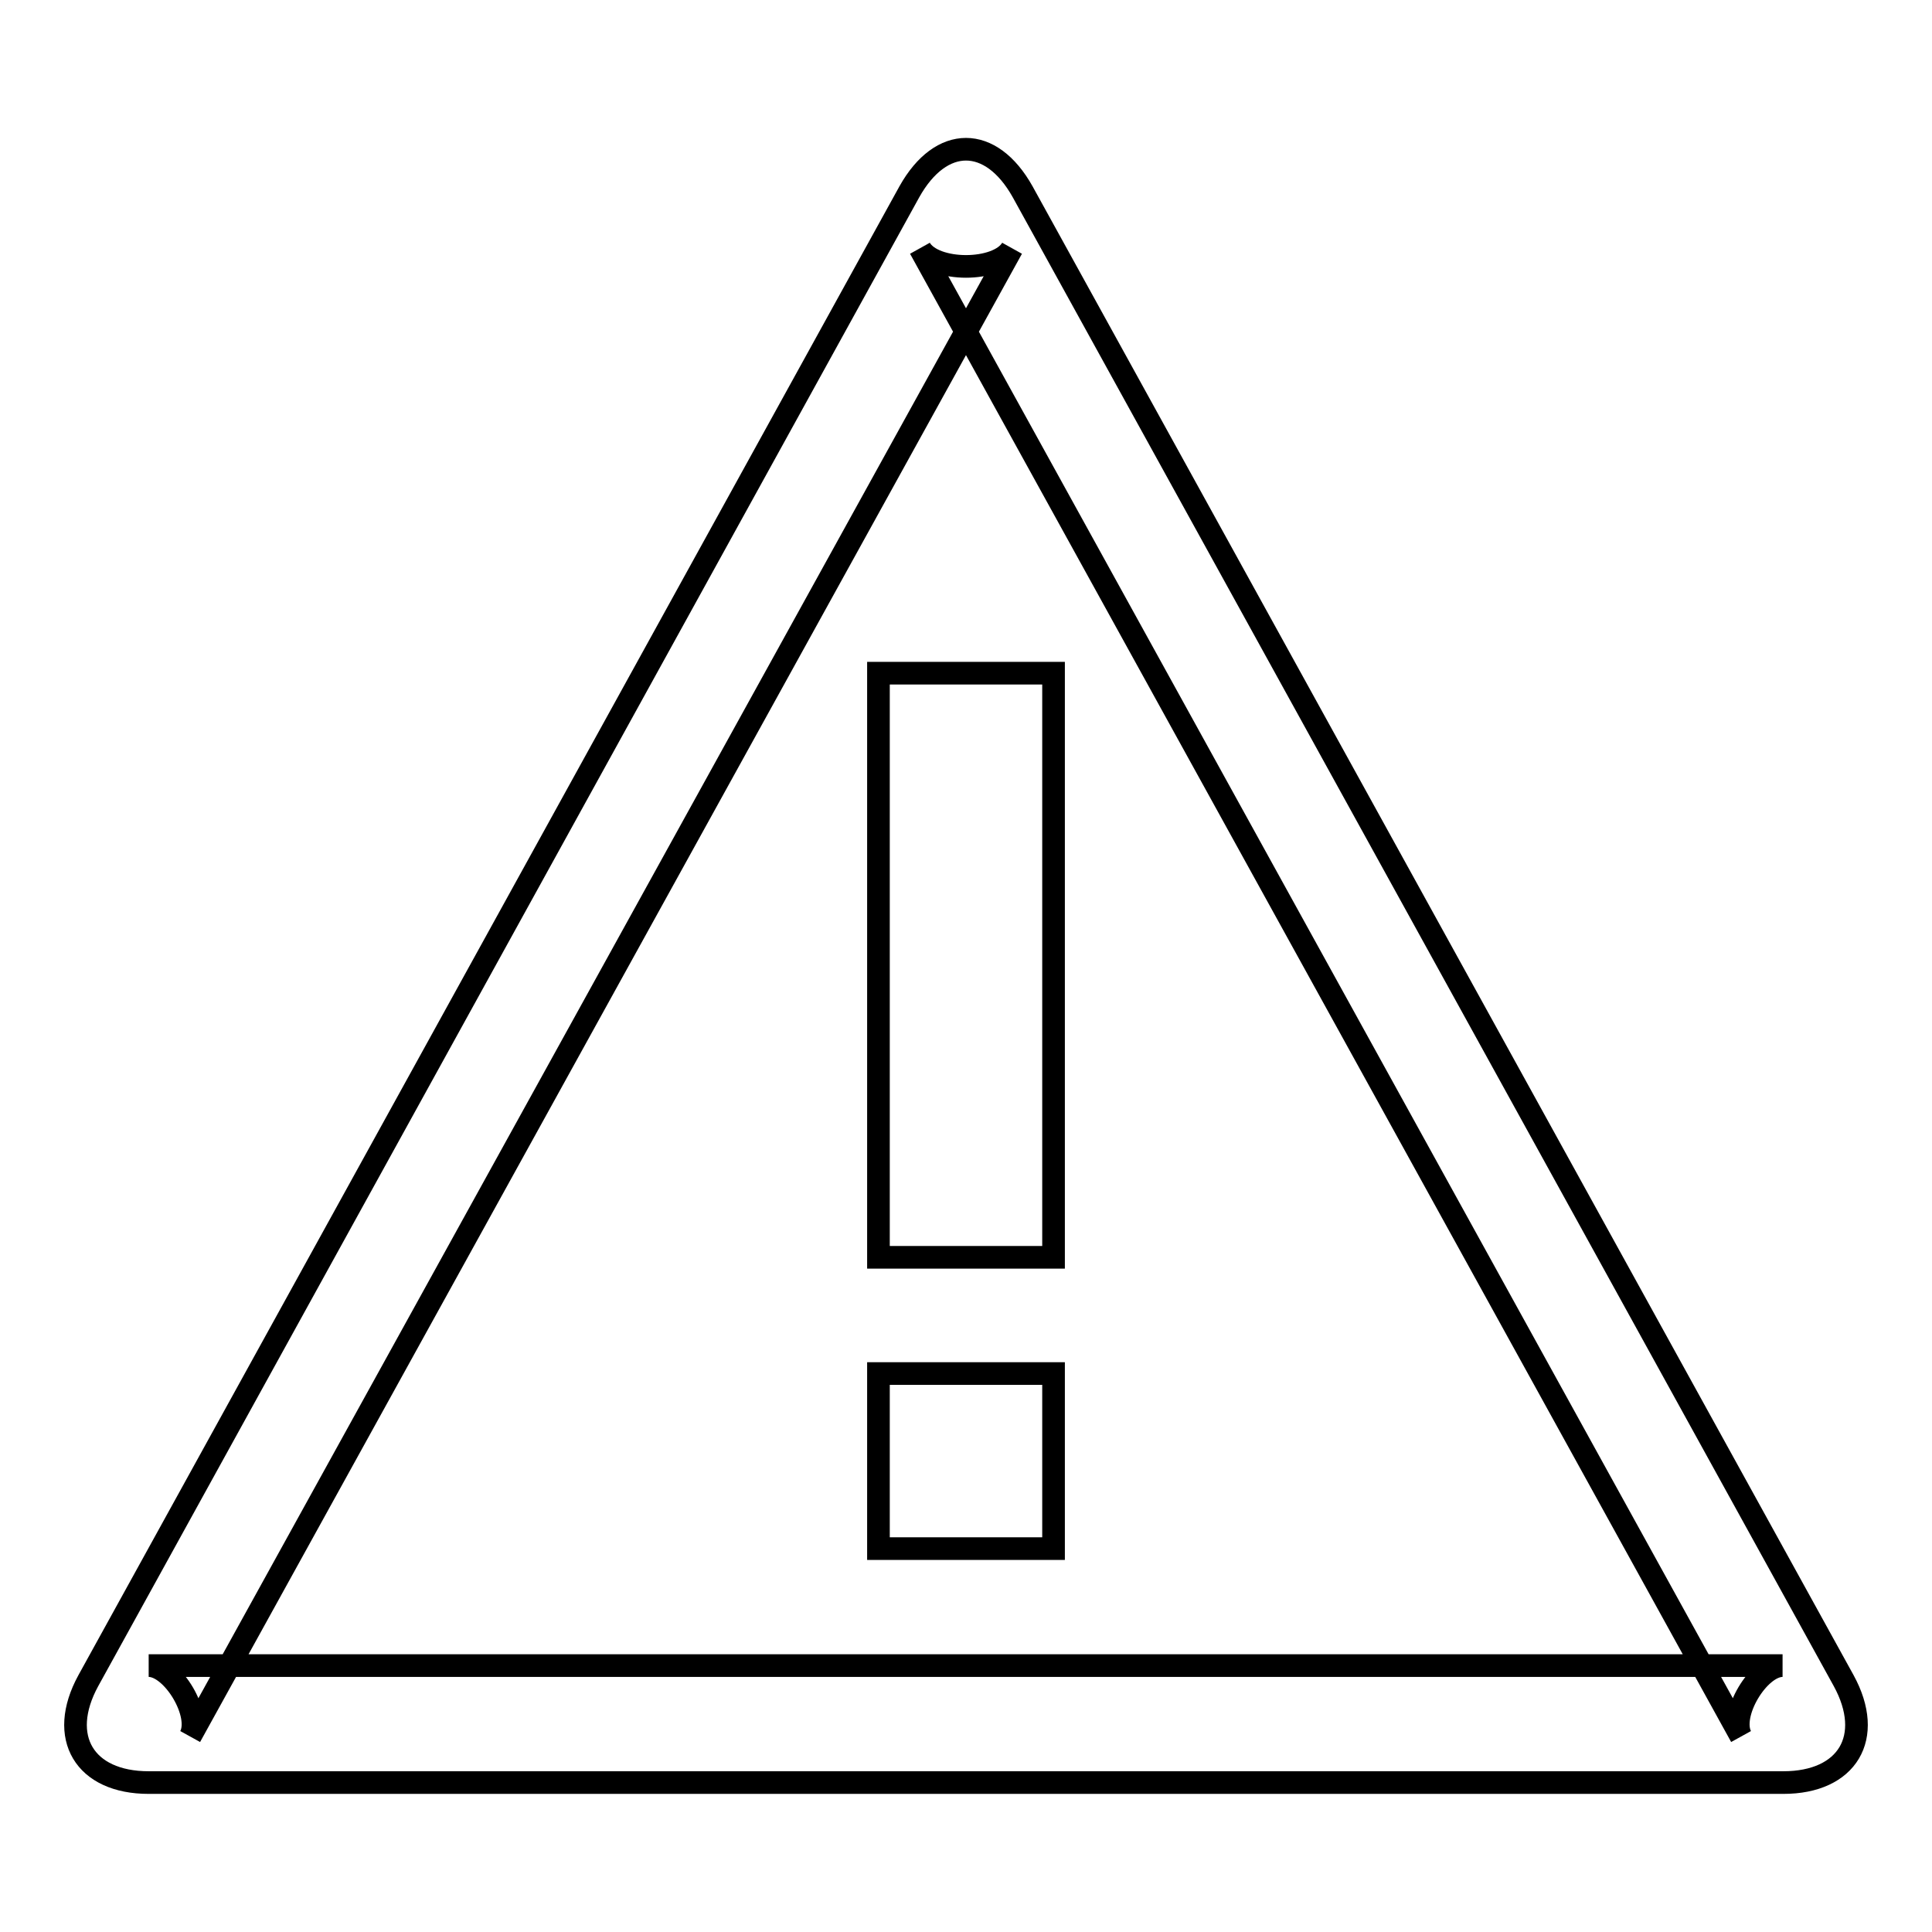 <?xml version="1.0" encoding="utf-8"?>
<!-- Svg Vector Icons : http://www.onlinewebfonts.com/icon -->
<!DOCTYPE svg PUBLIC "-//W3C//DTD SVG 1.1//EN" "http://www.w3.org/Graphics/SVG/1.1/DTD/svg11.dtd">
<svg version="1.1" xmlns="http://www.w3.org/2000/svg" xmlns:xlink="http://www.w3.org/1999/xlink" x="0px" y="0px" viewBox="0 0 256 256" enable-background="new 0 0 256 256" xml:space="preserve">
<g><g><path stroke-width="3" fill-opacity="0" stroke="#000000"  d="M116.4,89.2h23.2v77.4h-23.2V89.2z M116.4,182h23.2v23.2h-23.2V182z"/><path stroke-width="3" fill-opacity="0" stroke="#000000"  d="M121.9,32.9L121.9,32.9c1.8,3.2,10.4,3.2,12.2,0L25.2,230.1c1.6-2.9-2.3-9.4-5.5-9.4h216.5c-3.2,0-7.1,6.5-5.5,9.4L121.9,32.9z M135.5,25.4L135.5,25.4l108.8,197.3c4.1,7.5,0.5,13.5-8,13.5H19.7c-8.5,0-12.1-6-8-13.5L120.5,25.4C124.7,17.9,131.3,17.9,135.5,25.4L135.5,25.4z"/></g></g>
</svg>